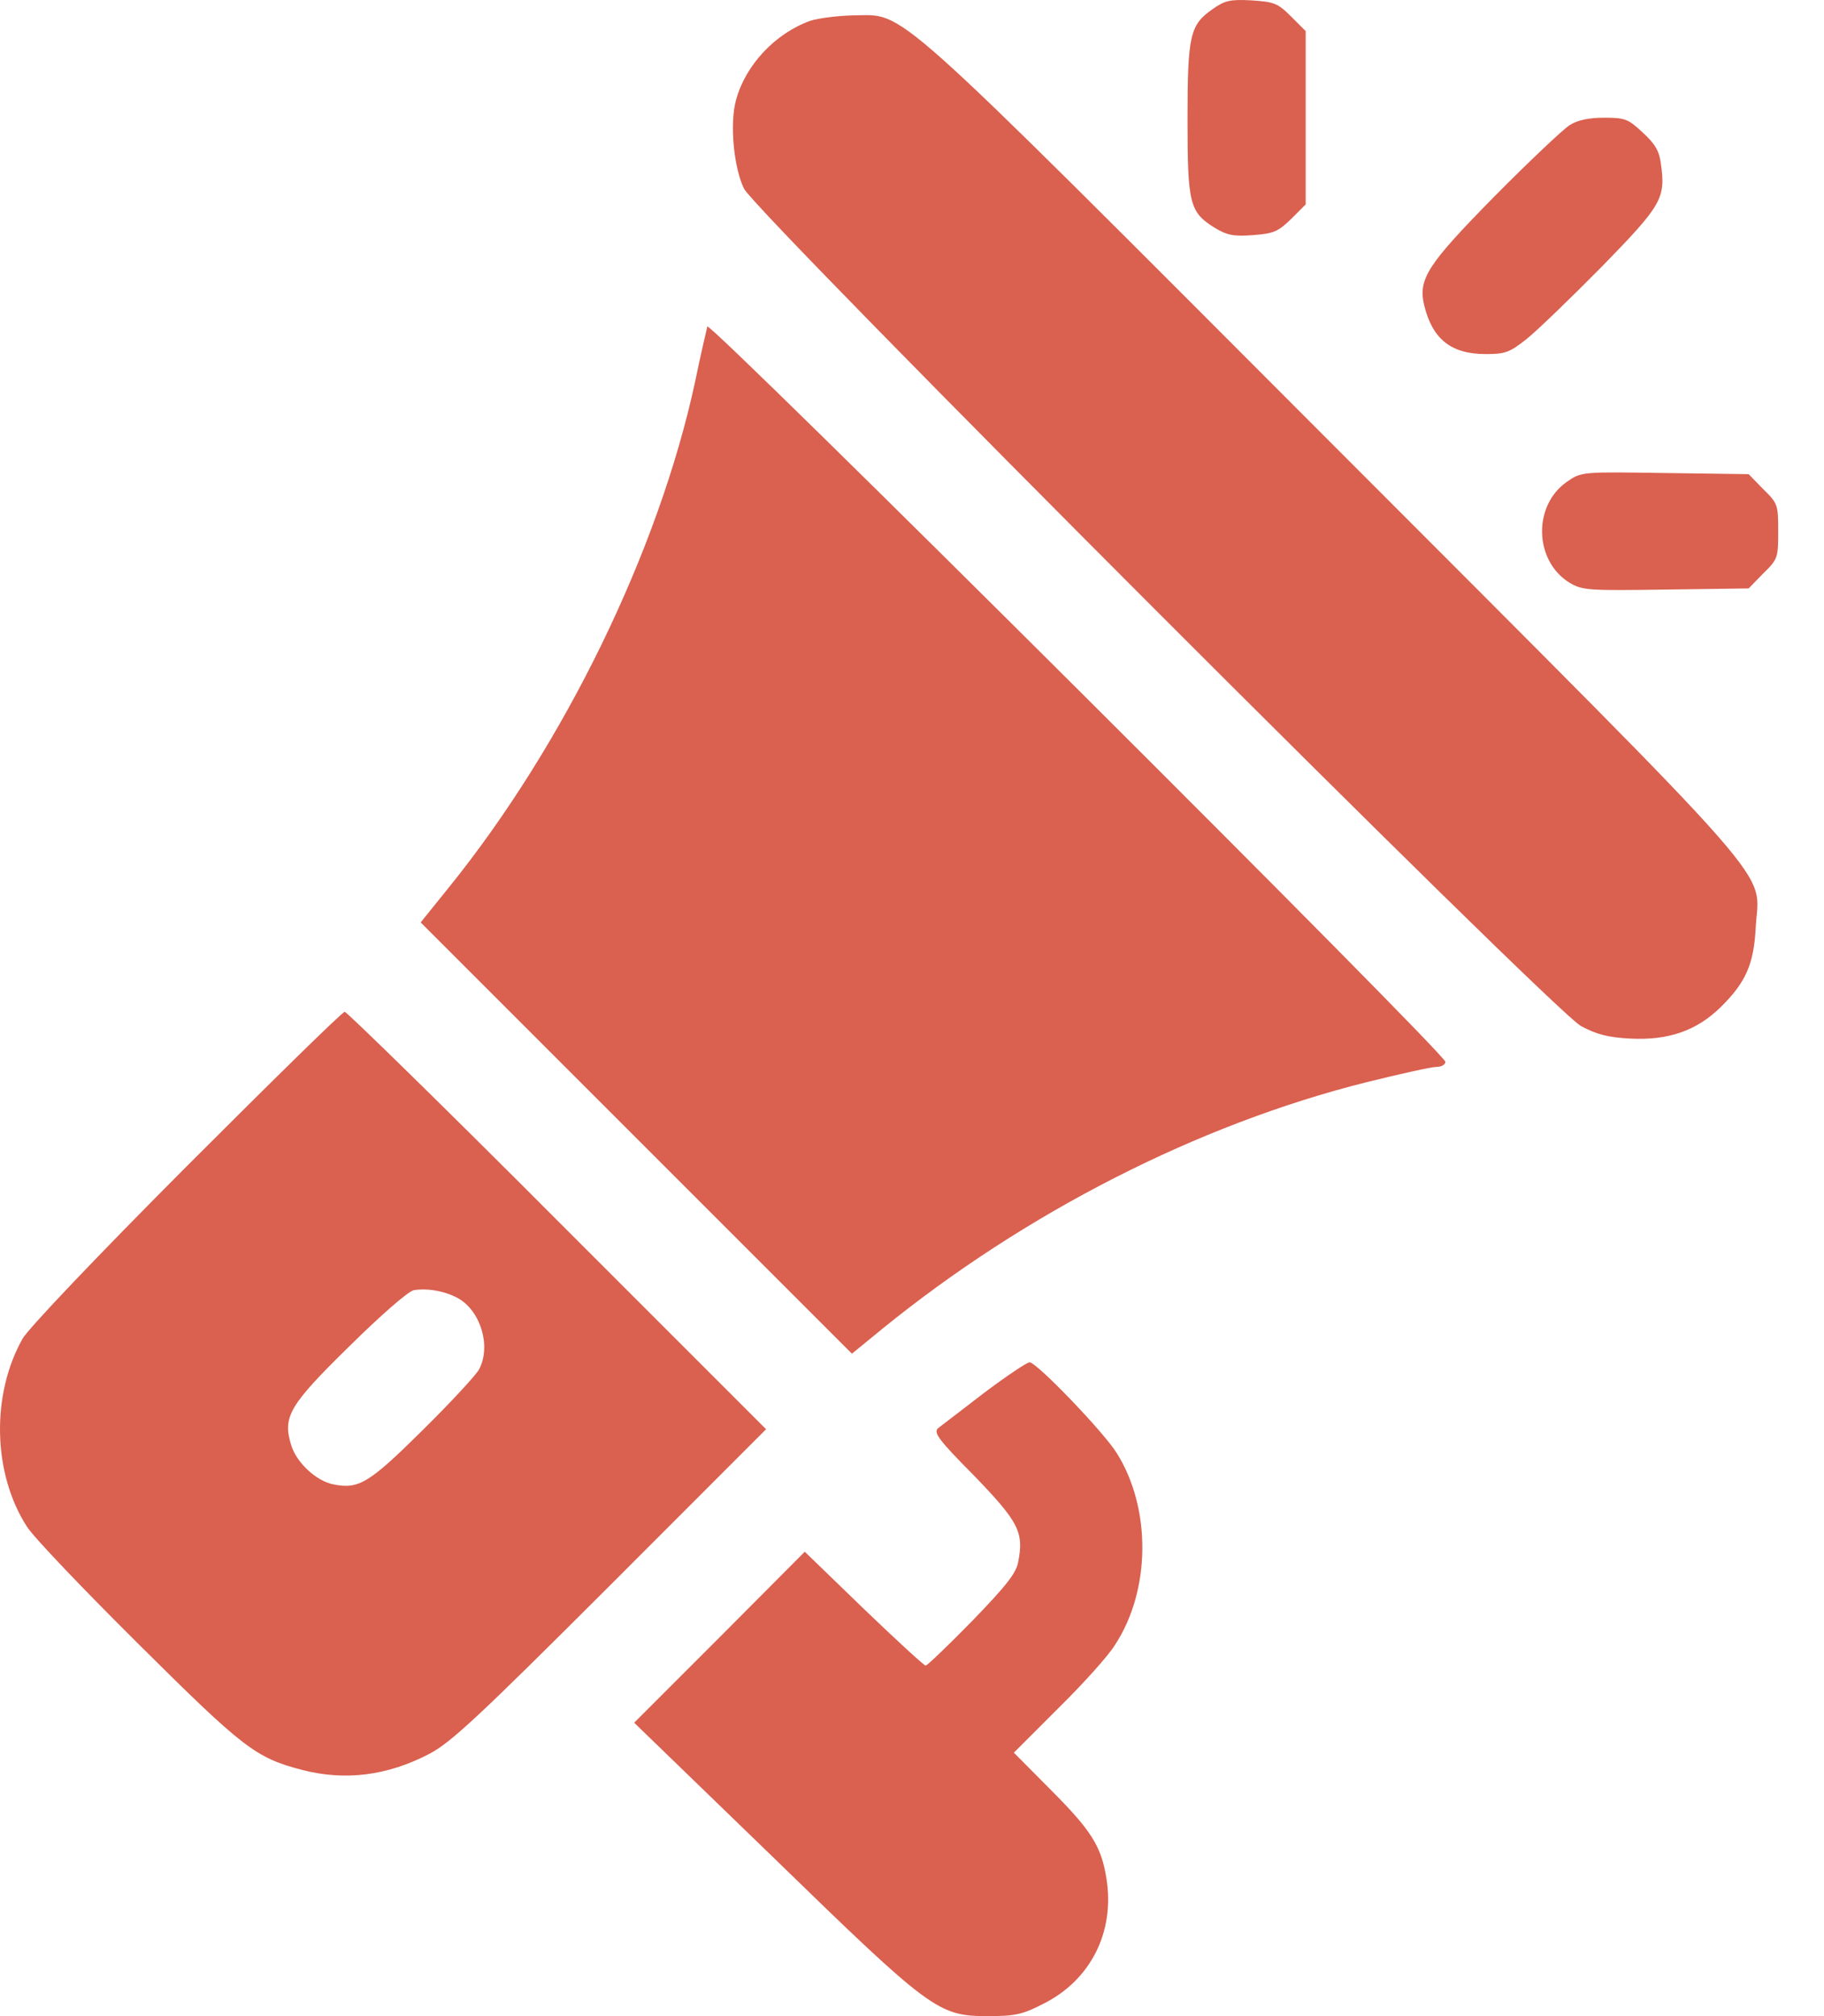 <svg width="19" height="21" viewBox="0 0 19 21" fill="none" xmlns="http://www.w3.org/2000/svg">
<path d="M12.633 0.094C12.395 0.258 12.37 0.365 12.37 1.247C12.37 2.125 12.391 2.211 12.657 2.375C12.78 2.449 12.85 2.465 13.051 2.449C13.268 2.433 13.314 2.412 13.449 2.281L13.601 2.129V1.227V0.324L13.449 0.172C13.31 0.033 13.273 0.02 13.039 0.004C12.817 -0.008 12.76 0.004 12.633 0.094Z" fill="#DA604F"/>
<path d="M8.439 0.217C8.074 0.349 7.767 0.677 7.668 1.038C7.598 1.288 7.644 1.748 7.75 1.965C7.886 2.232 16.177 10.531 16.468 10.687C16.628 10.773 16.747 10.806 16.985 10.818C17.379 10.838 17.674 10.736 17.924 10.49C18.187 10.231 18.269 10.043 18.289 9.657C18.322 9.033 18.663 9.419 13.892 4.64C9.174 -0.086 9.445 0.16 8.887 0.16C8.727 0.164 8.526 0.189 8.439 0.217Z" fill="#DA604F"/>
<path d="M16.35 1.304C16.284 1.345 15.927 1.682 15.562 2.051C14.864 2.761 14.77 2.908 14.836 3.183C14.922 3.532 15.115 3.688 15.476 3.688C15.681 3.688 15.726 3.671 15.906 3.528C16.013 3.442 16.366 3.101 16.686 2.777C17.314 2.133 17.351 2.067 17.301 1.706C17.285 1.575 17.24 1.497 17.113 1.382C16.961 1.239 16.928 1.226 16.711 1.226C16.551 1.226 16.432 1.251 16.35 1.304Z" fill="#DA604F"/>
<path d="M7.368 3.401C7.36 3.434 7.299 3.692 7.241 3.975C6.86 5.739 5.879 7.753 4.677 9.242L4.382 9.608L6.63 11.856L8.874 14.1L9.186 13.845C10.679 12.631 12.48 11.712 14.232 11.273C14.58 11.187 14.909 11.113 14.962 11.113C15.015 11.113 15.056 11.089 15.056 11.06C15.056 10.974 7.389 3.335 7.368 3.401Z" fill="#DA604F"/>
<path d="M16.324 5.017C15.967 5.263 15.979 5.837 16.345 6.067C16.484 6.149 16.529 6.153 17.35 6.141L18.215 6.129L18.367 5.973C18.519 5.825 18.523 5.809 18.523 5.534C18.523 5.259 18.519 5.243 18.367 5.095L18.215 4.939L17.341 4.927C16.476 4.914 16.472 4.914 16.324 5.017Z" fill="#DA604F"/>
<path d="M1.946 12.147C1.01 13.086 0.296 13.837 0.235 13.944C-0.093 14.526 -0.077 15.347 0.28 15.901C0.35 16.012 0.875 16.561 1.445 17.127C2.54 18.215 2.663 18.309 3.148 18.436C3.595 18.551 4.034 18.497 4.473 18.268C4.698 18.149 4.977 17.89 6.36 16.508L7.98 14.887L5.806 12.713C4.612 11.515 3.611 10.539 3.591 10.539C3.566 10.539 2.828 11.265 1.946 12.147ZM4.776 13.525C5.01 13.661 5.117 14.026 4.99 14.264C4.957 14.325 4.69 14.613 4.399 14.9C3.849 15.445 3.738 15.515 3.476 15.462C3.295 15.429 3.086 15.232 3.033 15.052C2.942 14.756 3.012 14.637 3.644 14.018C3.972 13.694 4.251 13.452 4.309 13.439C4.452 13.415 4.637 13.447 4.776 13.525Z" fill="#DA604F"/>
<path d="M10.254 14.506C10.024 14.682 9.806 14.851 9.773 14.875C9.72 14.92 9.773 14.994 10.147 15.371C10.61 15.851 10.668 15.958 10.606 16.27C10.586 16.385 10.483 16.516 10.126 16.885C9.876 17.14 9.659 17.349 9.642 17.349C9.626 17.349 9.335 17.082 8.998 16.758L8.383 16.163L7.497 17.053L6.606 17.944L8.046 19.338C9.704 20.951 9.773 21 10.294 21C10.569 21 10.651 20.984 10.865 20.873C11.361 20.627 11.616 20.122 11.525 19.564C11.472 19.236 11.373 19.072 10.955 18.653L10.561 18.256L11.025 17.792C11.283 17.538 11.55 17.242 11.616 17.131C11.989 16.561 11.993 15.708 11.632 15.134C11.496 14.916 10.799 14.19 10.725 14.19C10.697 14.19 10.483 14.334 10.254 14.506Z" fill="#DA604F"/>
</svg>
